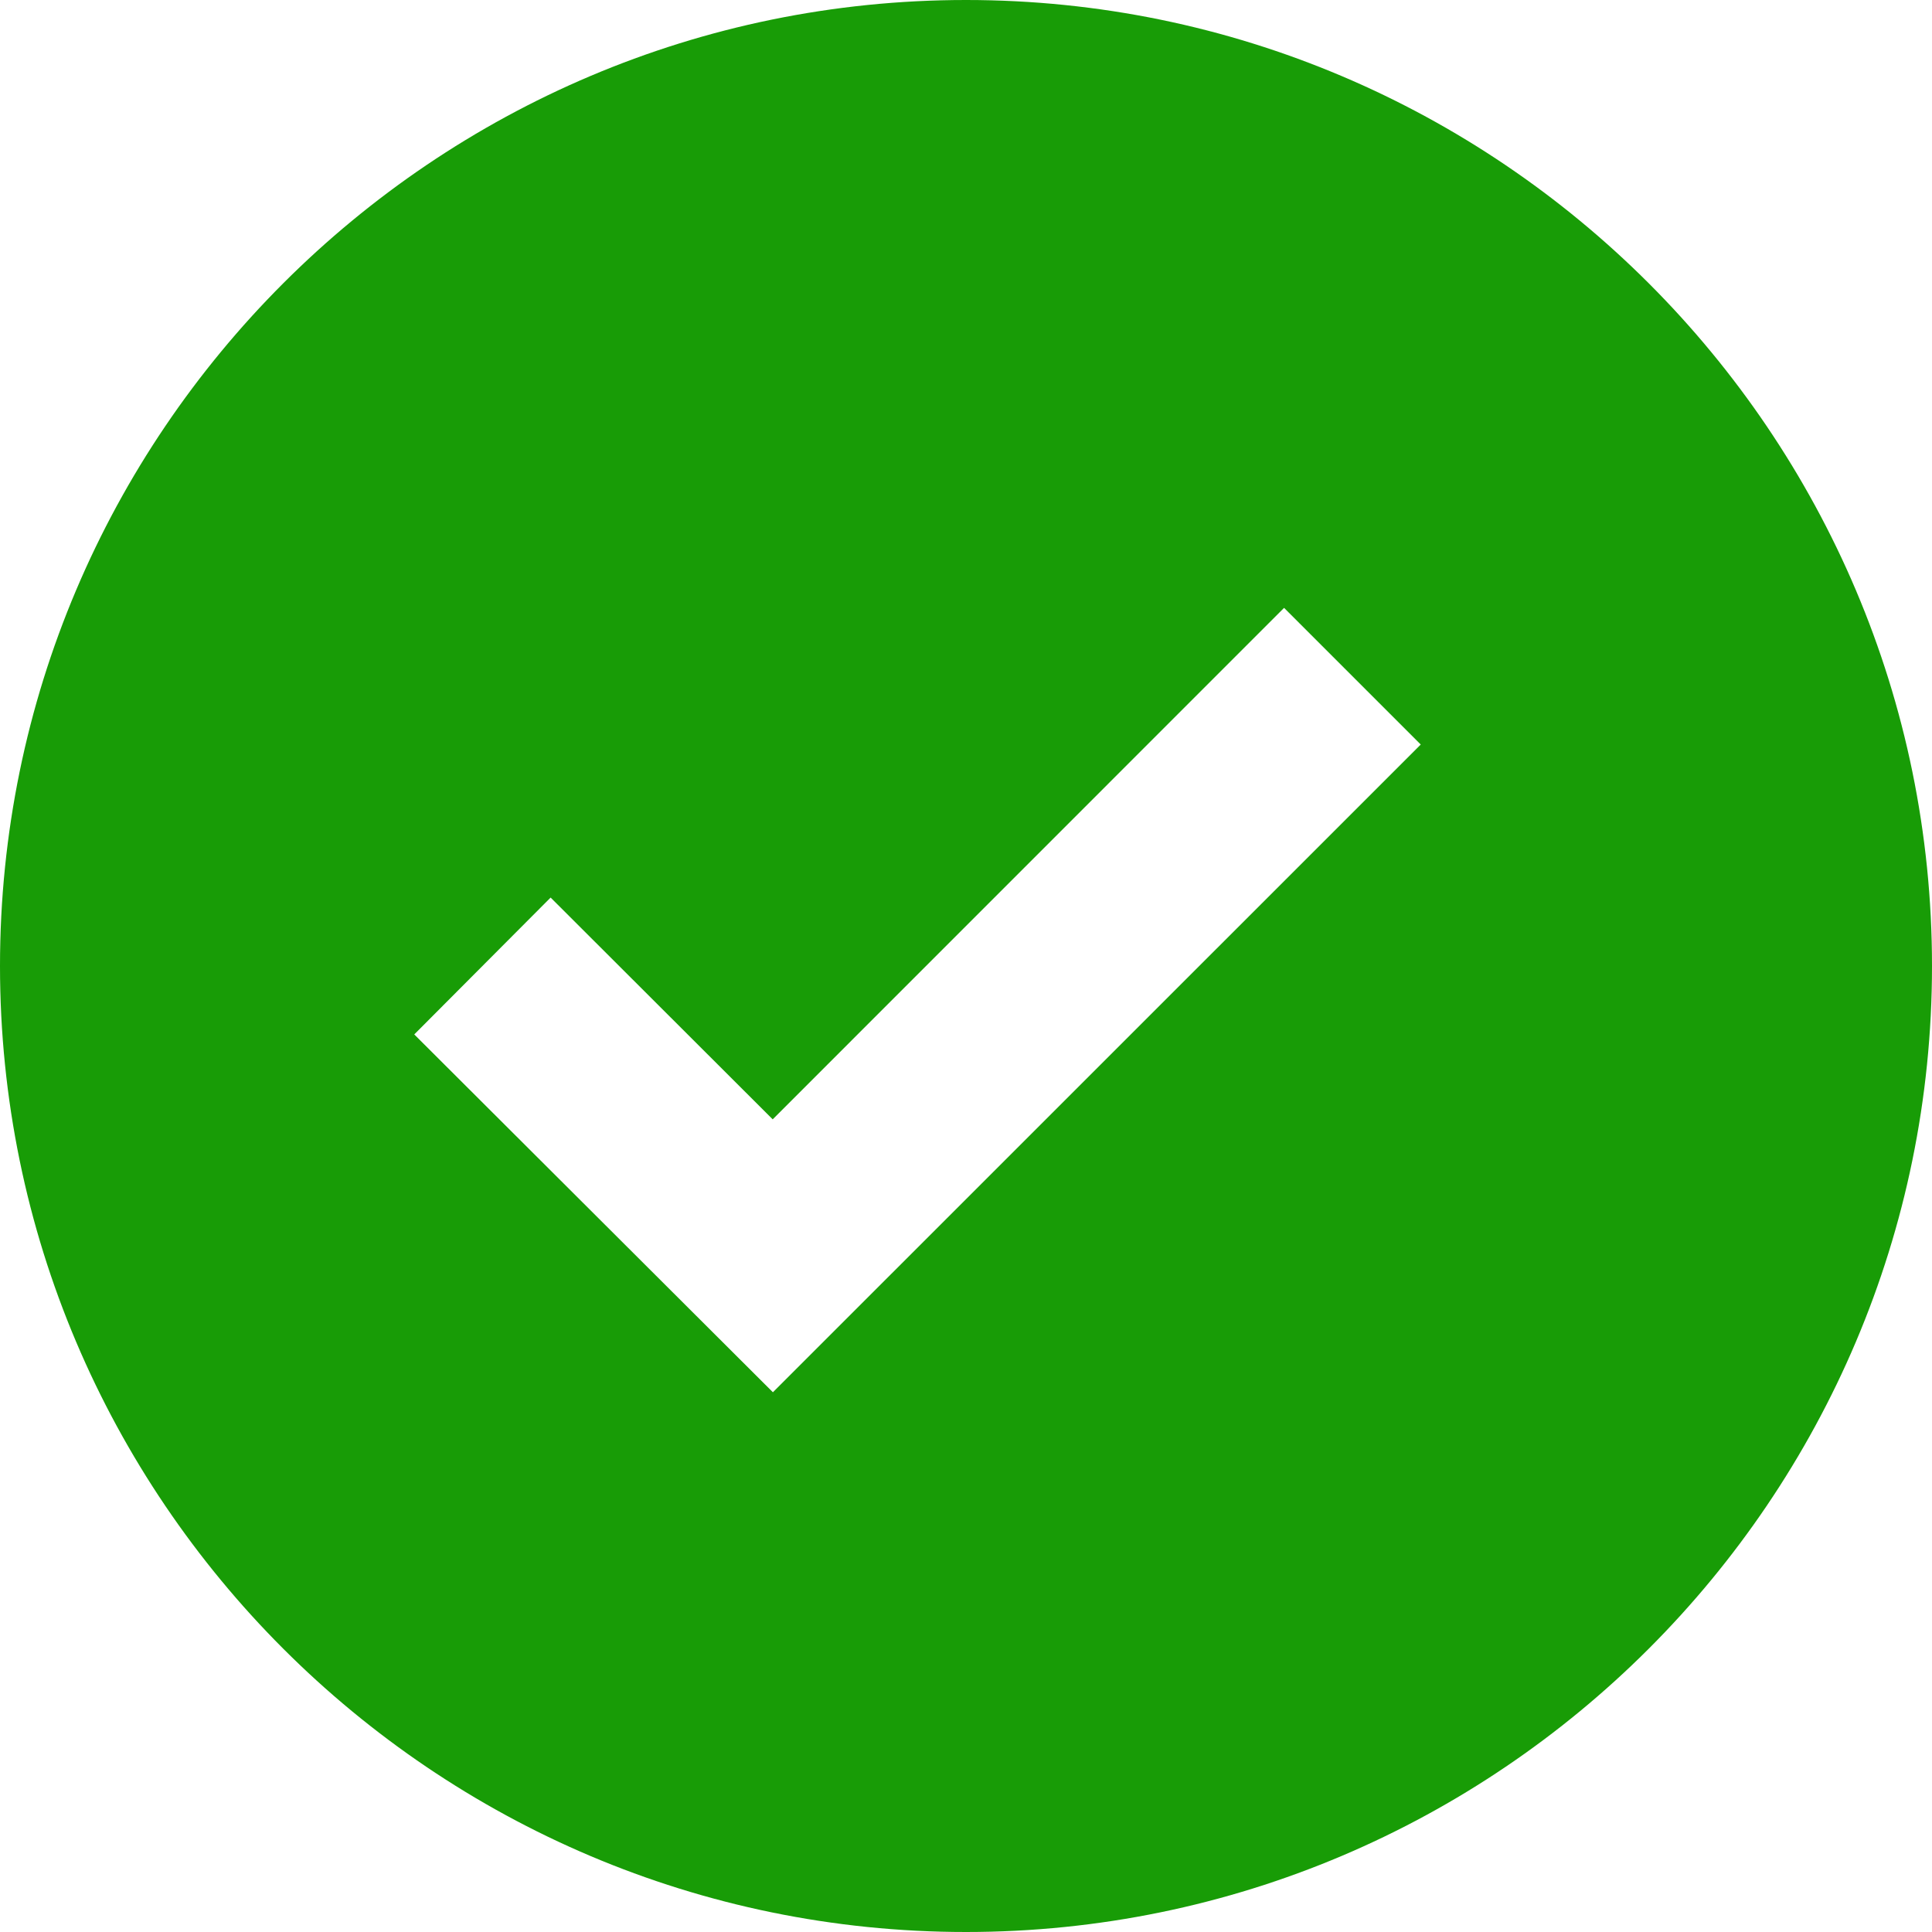 <?xml version="1.0" encoding="UTF-8"?> <svg xmlns="http://www.w3.org/2000/svg" width="19" height="19" viewBox="0 0 19 19" fill="none"><path d="M9.5 0C4.262 0 0 4.262 0 9.5C0 14.738 4.262 19 9.5 19C14.738 19 19 14.738 19 9.5C19 4.262 14.738 0 9.5 0ZM7.601 13.692L4.074 10.173L5.415 8.827L7.599 11.008L12.628 5.978L13.972 7.322L7.601 13.692Z" fill="#189C06"></path></svg> 
